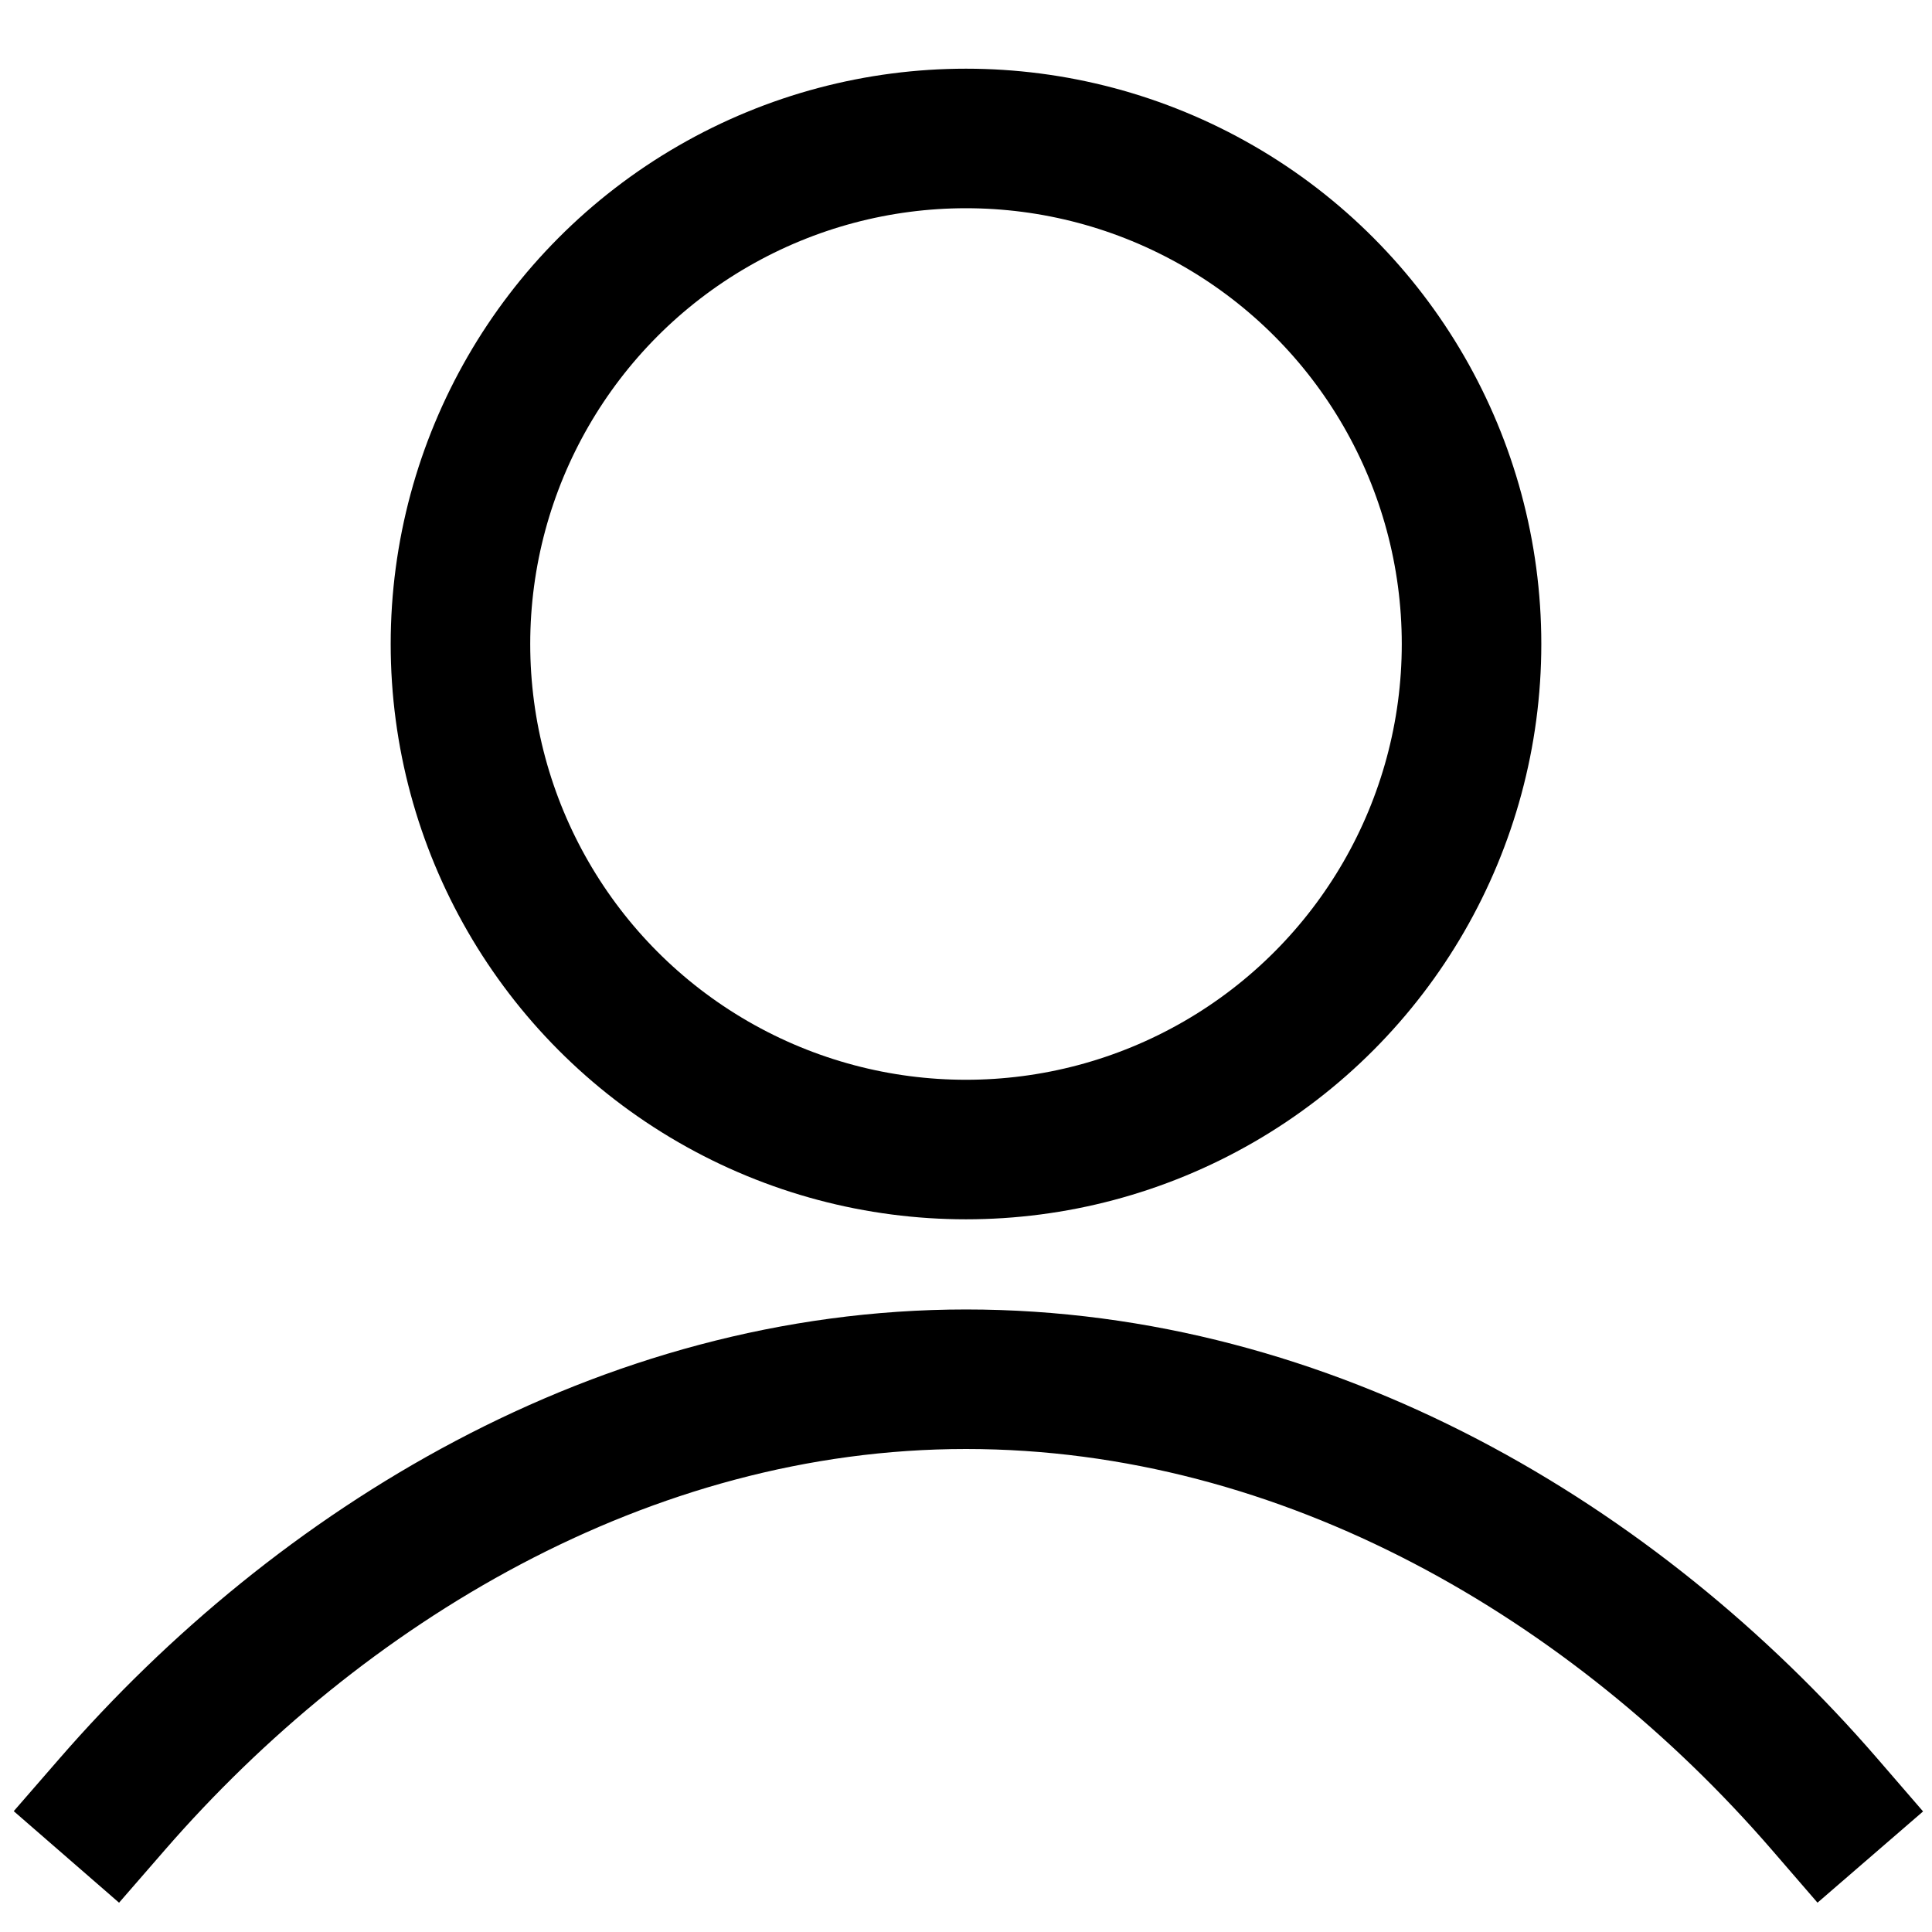 <svg id="Layer_1" data-name="Layer 1" xmlns="http://www.w3.org/2000/svg" viewBox="0 0 36 36"><defs><style>.cls-1{fill:none;stroke:#000;stroke-linecap:square;stroke-miterlimit:10;stroke-width:2.6px;}</style></defs><path class="cls-1" d="M2.09,33.62C5.94,29.19,11.62,25.7,18,25.7s12.11,3.42,16,7.92"/><circle class="cls-1" cx="18" cy="12" r="9.42"/></svg>